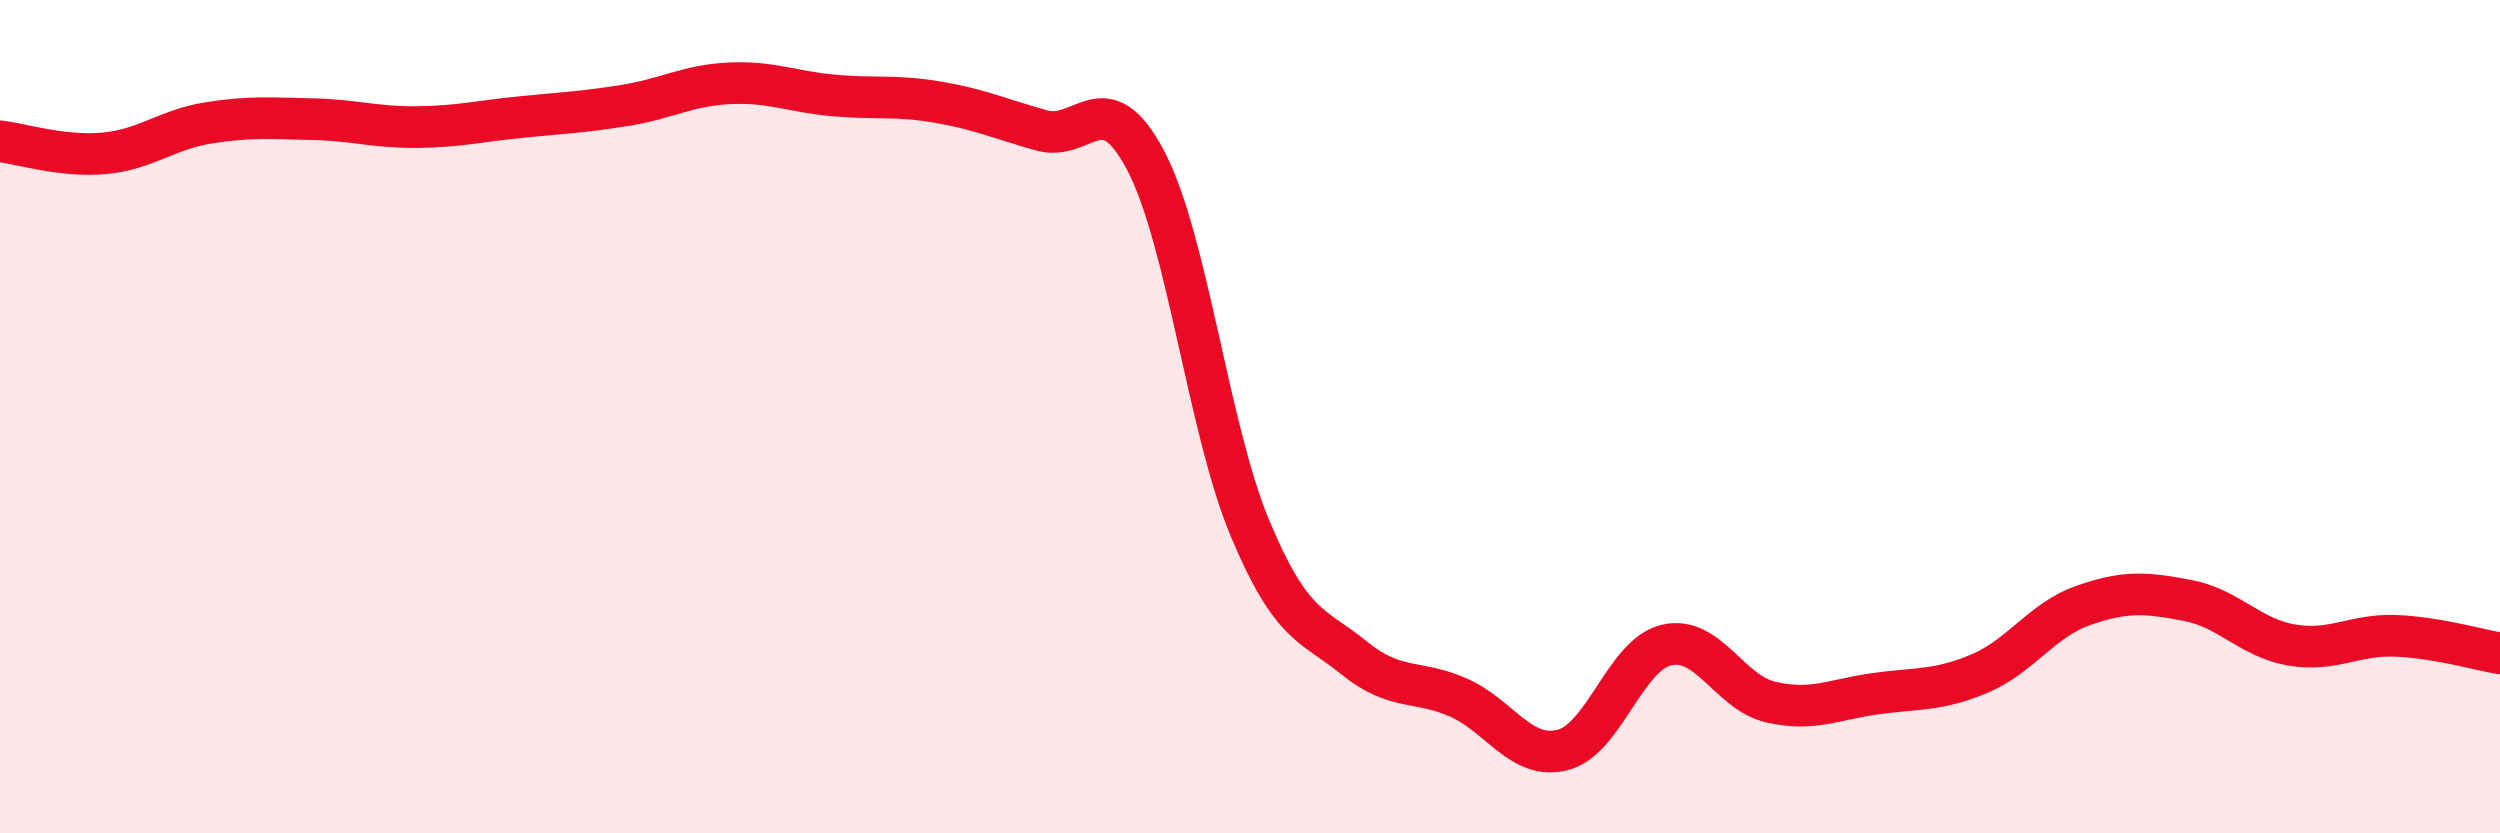 
    <svg width="60" height="20" viewBox="0 0 60 20" xmlns="http://www.w3.org/2000/svg">
      <path
        d="M 0,3.39 C 0.5,3.45 1.5,3.77 2.5,3.68 C 3.5,3.59 4,3.11 5,2.95 C 6,2.79 6.5,2.84 7.5,2.86 C 8.5,2.88 9,3.06 10,3.05 C 11,3.04 11.5,2.91 12.5,2.81 C 13.5,2.71 14,2.69 15,2.53 C 16,2.37 16.5,2.05 17.5,2 C 18.5,1.95 19,2.2 20,2.29 C 21,2.38 21.5,2.28 22.5,2.45 C 23.5,2.62 24,2.85 25,3.13 C 26,3.41 26.5,1.95 27.5,3.86 C 28.5,5.77 29,10.29 30,12.68 C 31,15.07 31.5,14.98 32.5,15.79 C 33.5,16.6 34,16.3 35,16.74 C 36,17.18 36.5,18.25 37.5,18 C 38.5,17.75 39,15.71 40,15.48 C 41,15.25 41.5,16.62 42.5,16.85 C 43.5,17.08 44,16.79 45,16.65 C 46,16.51 46.5,16.59 47.5,16.17 C 48.5,15.75 49,14.88 50,14.53 C 51,14.18 51.5,14.22 52.5,14.41 C 53.5,14.6 54,15.31 55,15.48 C 56,15.65 56.5,15.22 57.5,15.26 C 58.5,15.3 59.5,15.6 60,15.68L60 20L0 20Z"
        fill="#EB0A25"
        opacity="0.1"
        stroke-linecap="round"
        stroke-linejoin="round"
      />
      <path
        d="M 0,3.39 C 0.5,3.45 1.5,3.77 2.5,3.68 C 3.5,3.59 4,3.11 5,2.95 C 6,2.79 6.5,2.84 7.5,2.86 C 8.5,2.88 9,3.06 10,3.05 C 11,3.04 11.5,2.91 12.5,2.81 C 13.5,2.71 14,2.69 15,2.53 C 16,2.37 16.5,2.05 17.5,2 C 18.5,1.95 19,2.2 20,2.29 C 21,2.38 21.5,2.28 22.5,2.45 C 23.5,2.62 24,2.85 25,3.13 C 26,3.41 26.5,1.95 27.5,3.86 C 28.5,5.77 29,10.29 30,12.68 C 31,15.07 31.5,14.98 32.5,15.79 C 33.5,16.6 34,16.3 35,16.74 C 36,17.18 36.5,18.25 37.5,18 C 38.5,17.75 39,15.71 40,15.48 C 41,15.25 41.5,16.62 42.5,16.85 C 43.5,17.08 44,16.79 45,16.65 C 46,16.51 46.5,16.59 47.5,16.17 C 48.5,15.75 49,14.88 50,14.53 C 51,14.18 51.5,14.22 52.5,14.41 C 53.5,14.6 54,15.31 55,15.48 C 56,15.65 56.5,15.22 57.5,15.26 C 58.5,15.3 59.5,15.6 60,15.68"
        stroke="#EB0A25"
        stroke-width="1"
        fill="none"
        stroke-linecap="round"
        stroke-linejoin="round"
      />
    </svg>
  